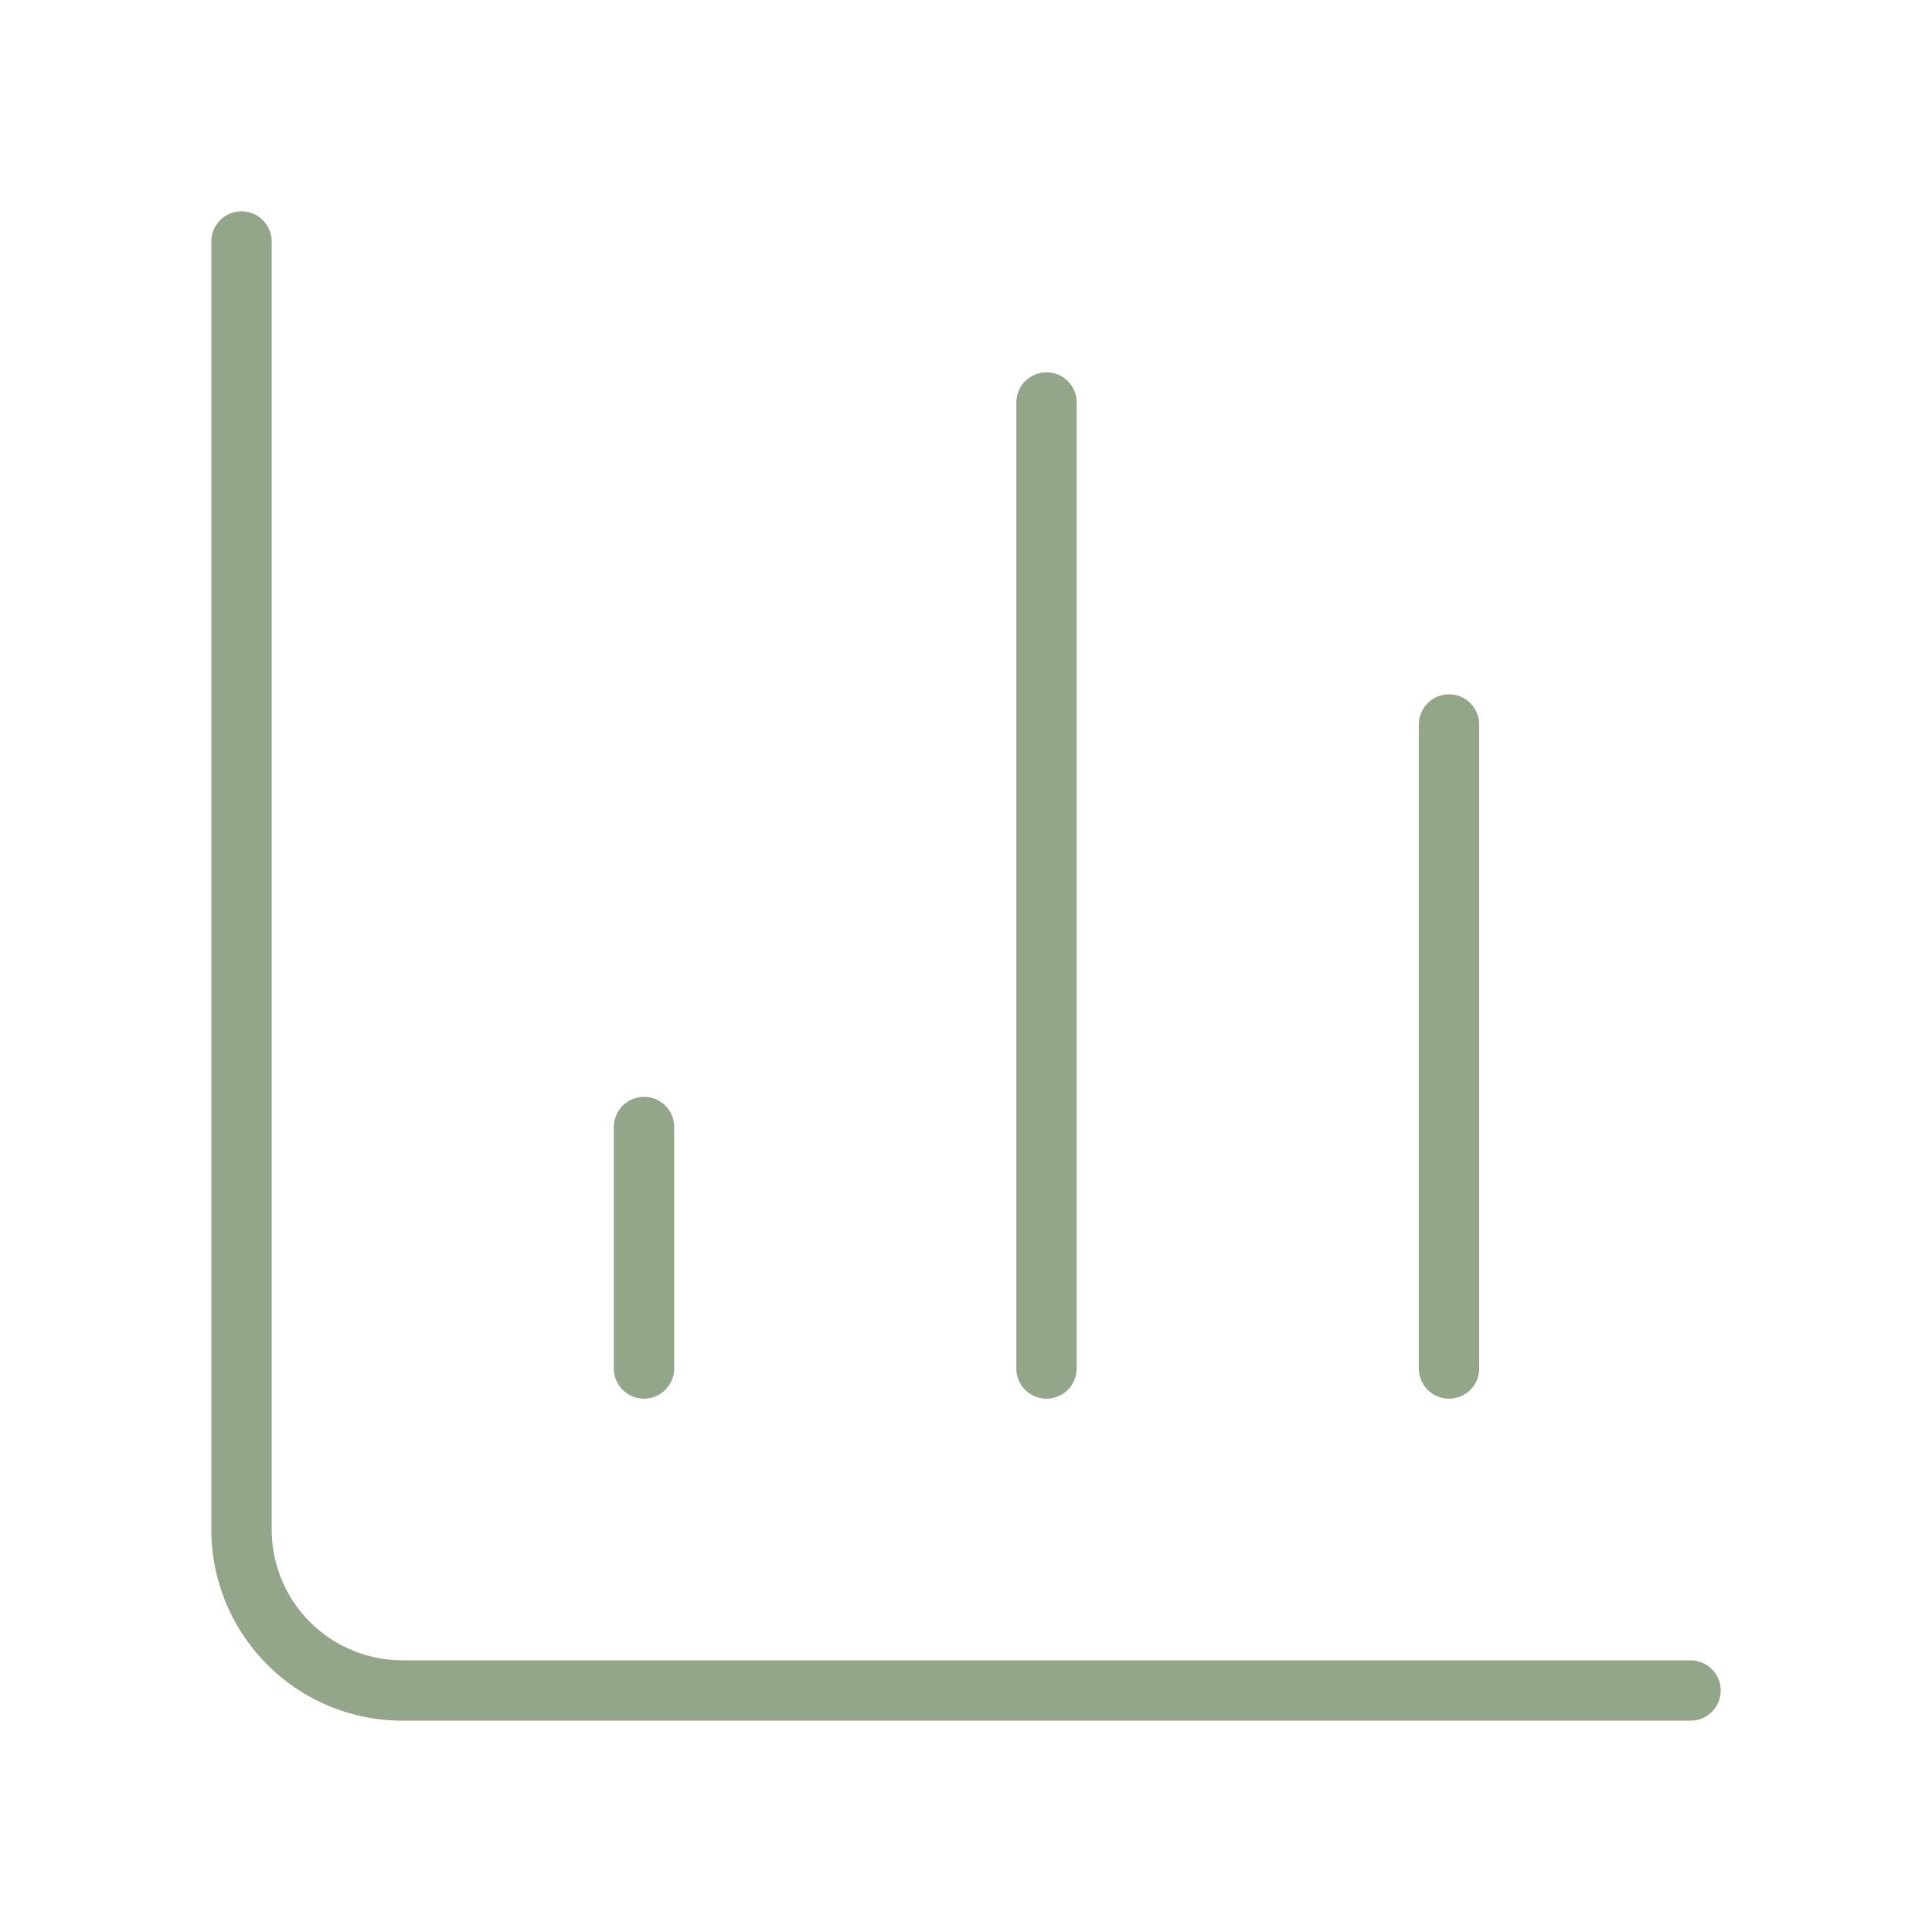 <svg class="lucide lucide-chart-column-icon lucide-chart-column" stroke-linejoin="round" stroke-linecap="round" stroke-width="0.75" stroke="#93a689" fill="none" viewBox="0 0 24 24" height="48" width="48" xmlns="http://www.w3.org/2000/svg"><path d="M3 3v16a2 2 0 0 0 2 2h16"></path><path d="M18 17V9"></path><path d="M13 17V5"></path><path d="M8 17v-3"></path></svg>